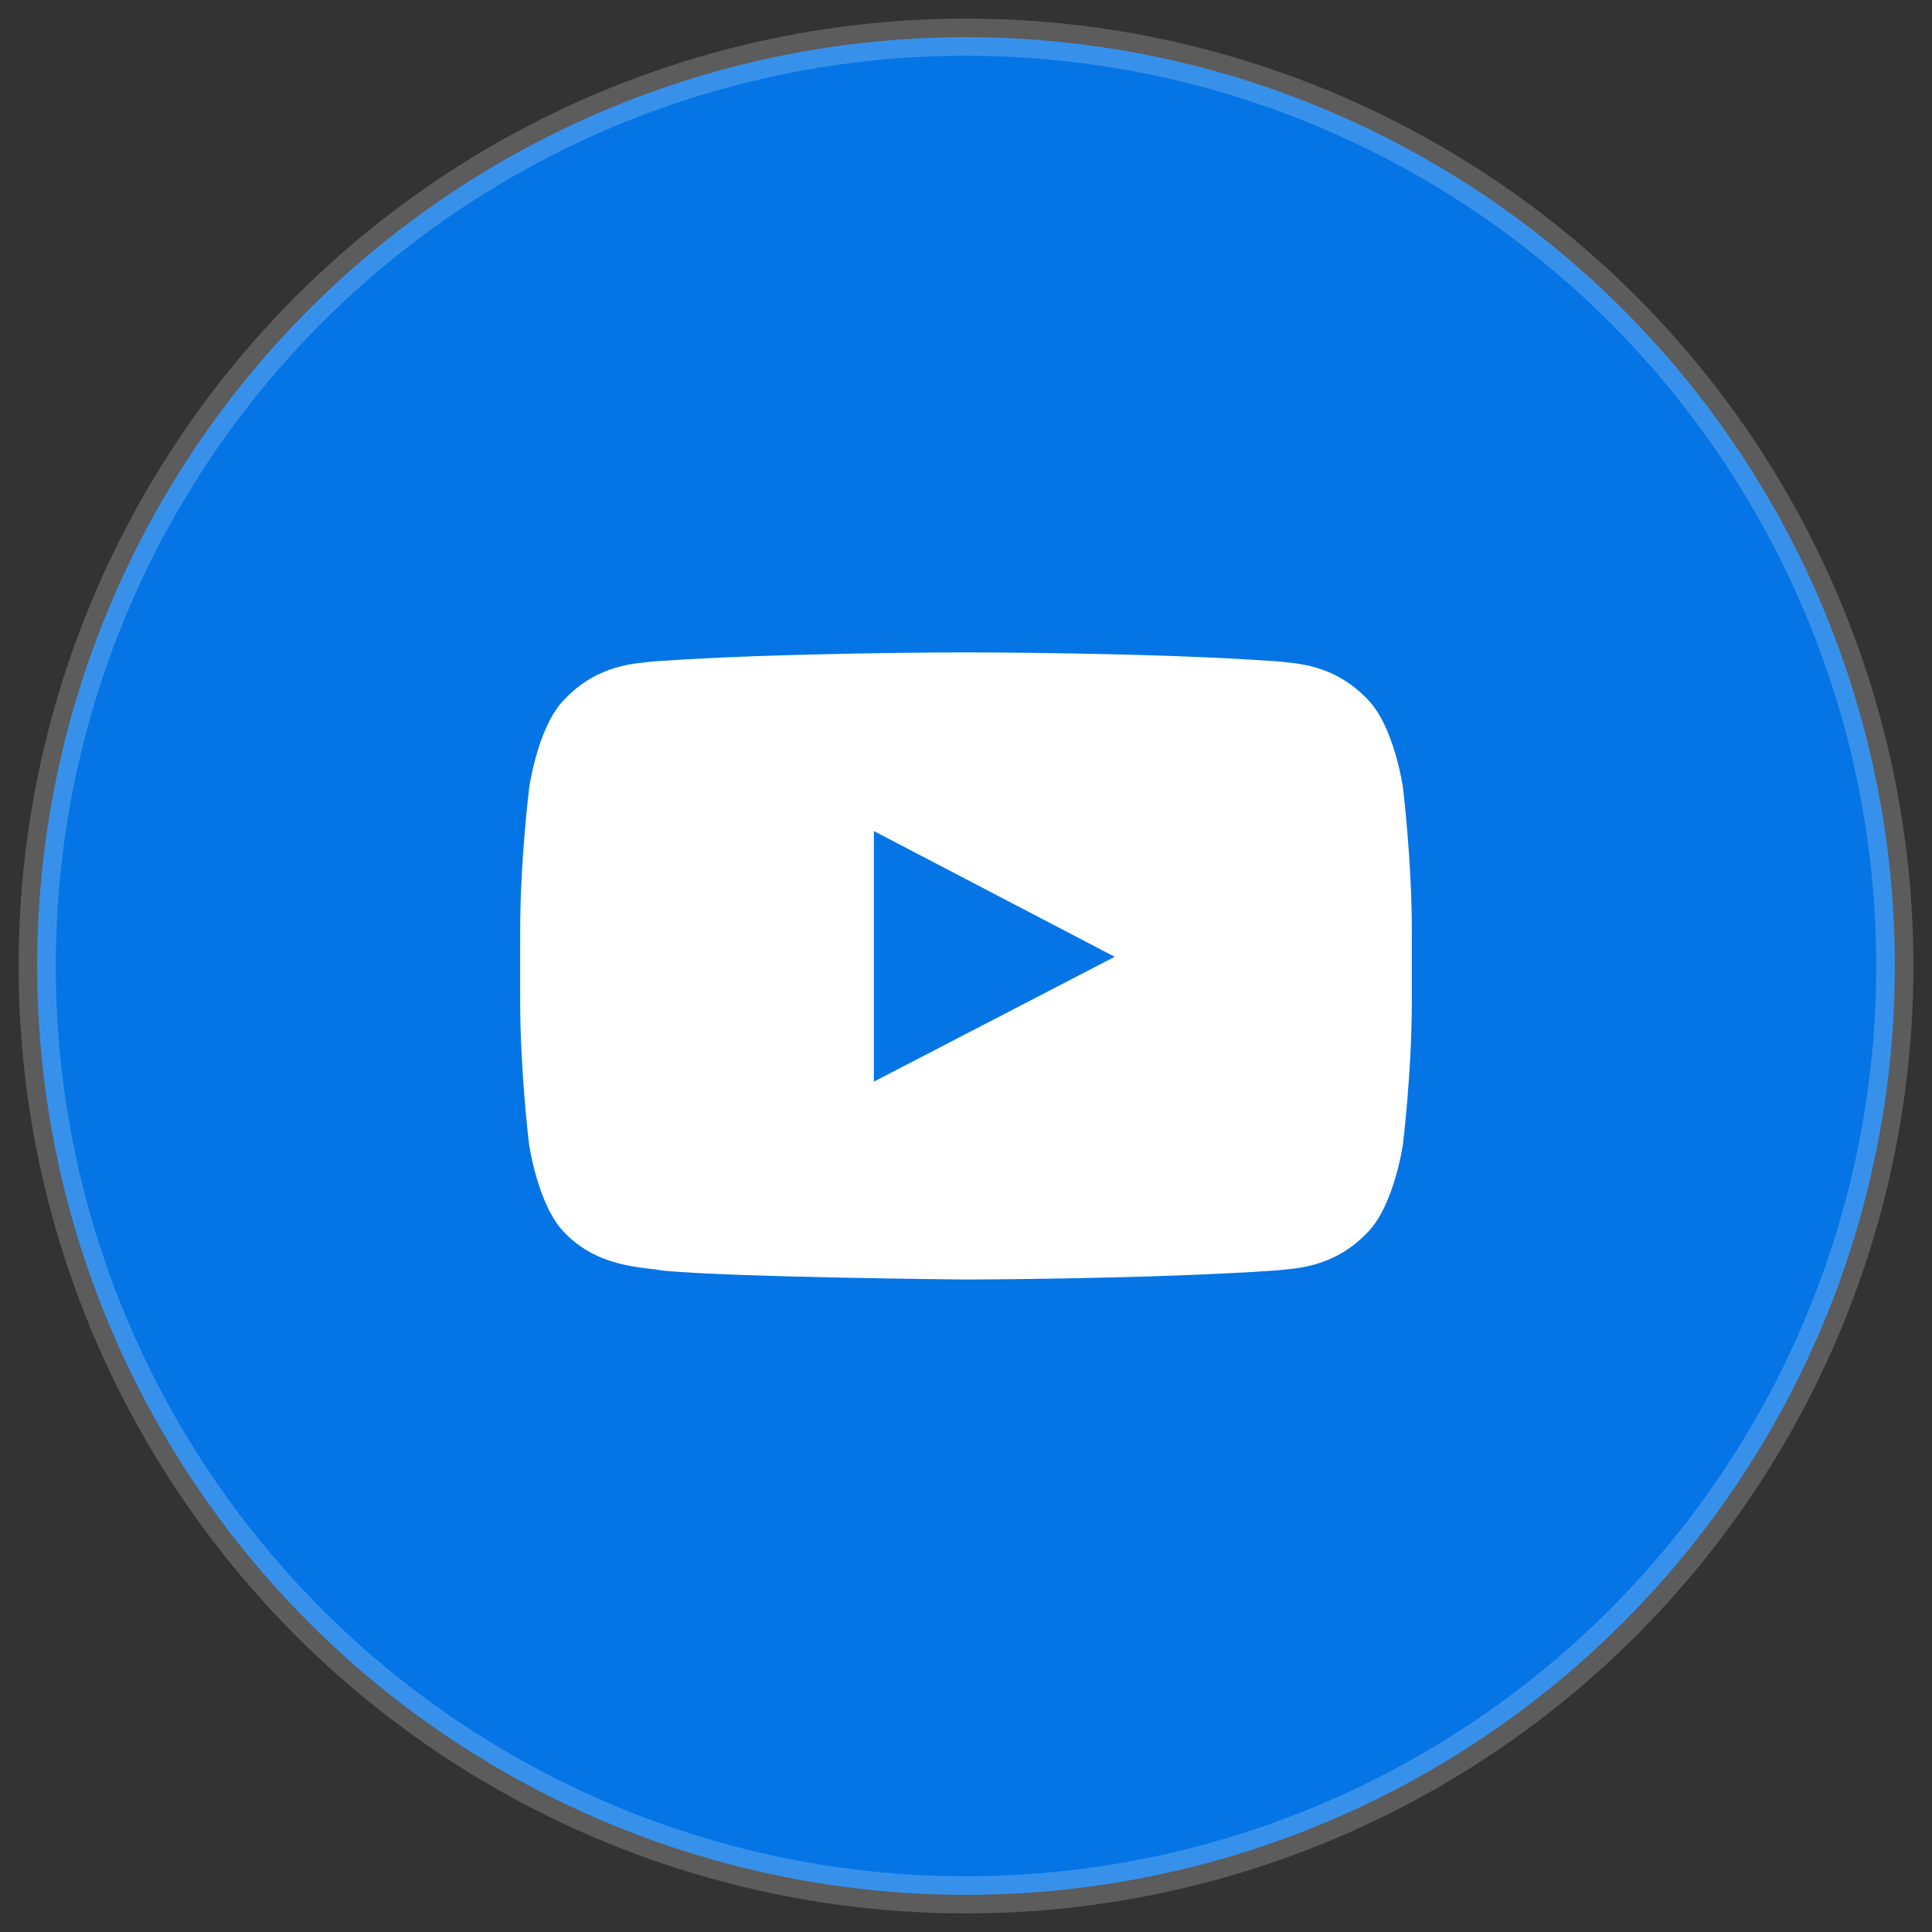 <svg width="52" height="52" viewBox="0 0 52 52" fill="none" xmlns="http://www.w3.org/2000/svg">
<rect x="0" y="0" width="52" height="52" fill="#333333" stroke="none"/>
<circle cx="26" cy="26" r="25" fill="#0575E6" stroke="white" stroke-opacity="0.2"/>
<rect width="24" height="24" transform="translate(14 14)" fill="#0575E6"/>
<path d="M37.761 21.201C37.761 21.201 37.527 19.546 36.805 18.82C35.891 17.863 34.869 17.859 34.4 17.802C31.044 17.559 26.005 17.559 26.005 17.559H25.995C25.995 17.559 20.956 17.559 17.6 17.802C17.131 17.859 16.109 17.863 15.195 18.82C14.473 19.546 14.244 21.201 14.244 21.201C14.244 21.201 14 23.146 14 25.087V26.905C14 28.846 14.239 30.791 14.239 30.791C14.239 30.791 14.473 32.446 15.191 33.173C16.105 34.129 17.305 34.096 17.839 34.199C19.761 34.382 26 34.438 26 34.438C26 34.438 31.044 34.429 34.4 34.19C34.869 34.134 35.891 34.129 36.805 33.173C37.527 32.446 37.761 30.791 37.761 30.791C37.761 30.791 38 28.851 38 26.905V25.087C38 23.146 37.761 21.201 37.761 21.201ZM23.52 29.113V22.368L30.003 25.752L23.52 29.113Z" fill="white"/>
</svg>
